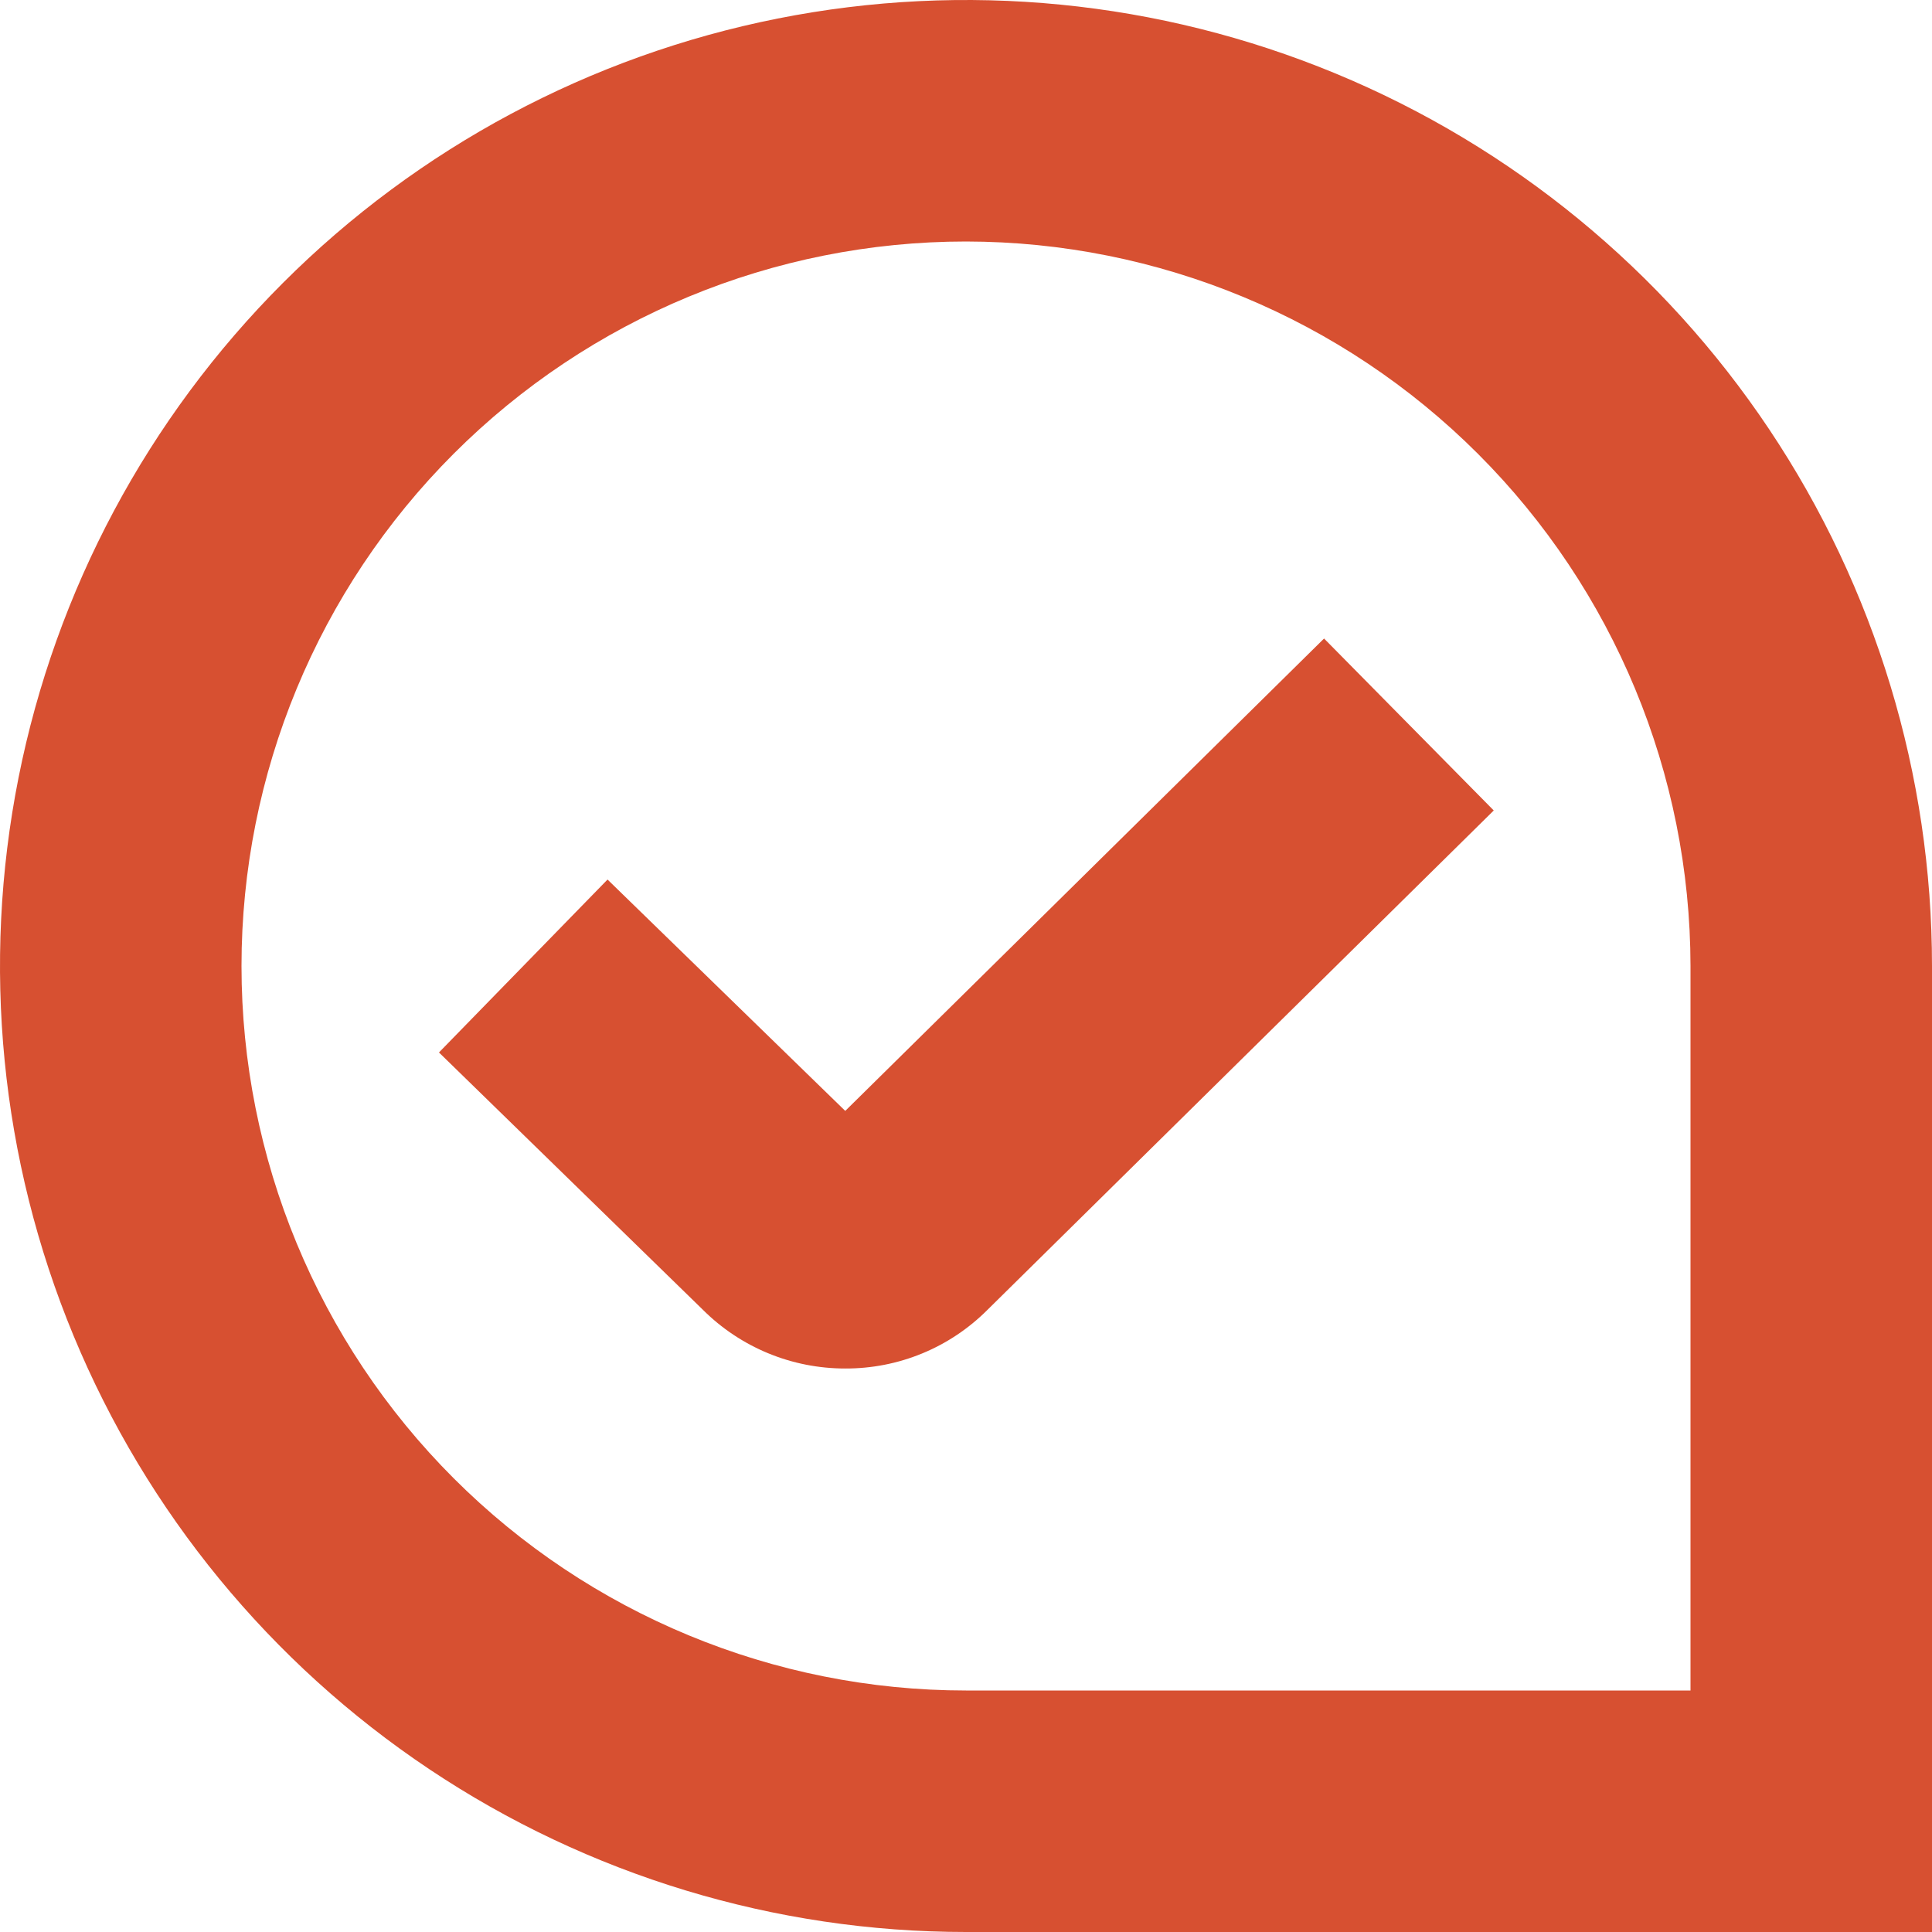 <?xml version="1.0" encoding="UTF-8"?> <svg xmlns="http://www.w3.org/2000/svg" width="512" height="512" viewBox="0 0 512 512" fill="none"><g clip-path="url(#clip0_59_13)"><path d="M224 362.667C216.985 362.677 210.037 361.302 203.554 358.623C197.071 355.943 191.18 352.011 186.219 347.051L116.331 278.912L161.003 233.088L224 294.4L350.891 169.216L395.861 214.784L261.611 347.2C256.672 352.132 250.806 356.037 244.351 358.691C237.896 361.346 230.98 362.697 224 362.667ZM512 512H256C205.368 512 155.873 496.986 113.774 468.856C71.675 440.727 38.863 400.745 19.487 353.967C0.111 307.189 -4.959 255.716 4.919 206.057C14.797 156.398 39.178 110.783 74.981 74.981C110.783 39.178 156.398 14.797 206.057 4.919C255.716 -4.959 307.189 0.111 353.967 19.487C400.745 38.863 440.727 71.675 468.856 113.774C496.986 155.873 512 205.368 512 256V512ZM256 64C205.079 64 156.243 84.229 120.236 120.236C84.229 156.243 64 205.079 64 256C64 306.922 84.229 355.758 120.236 391.765C156.243 427.772 205.079 448 256 448H448V256C447.944 205.096 427.697 156.293 391.702 120.298C355.708 84.303 306.904 64.057 256 64Z" fill="#D75031"></path></g><defs><clipPath id="clip0_59_13"><rect width="512" height="512" fill="white"></rect></clipPath></defs></svg> 